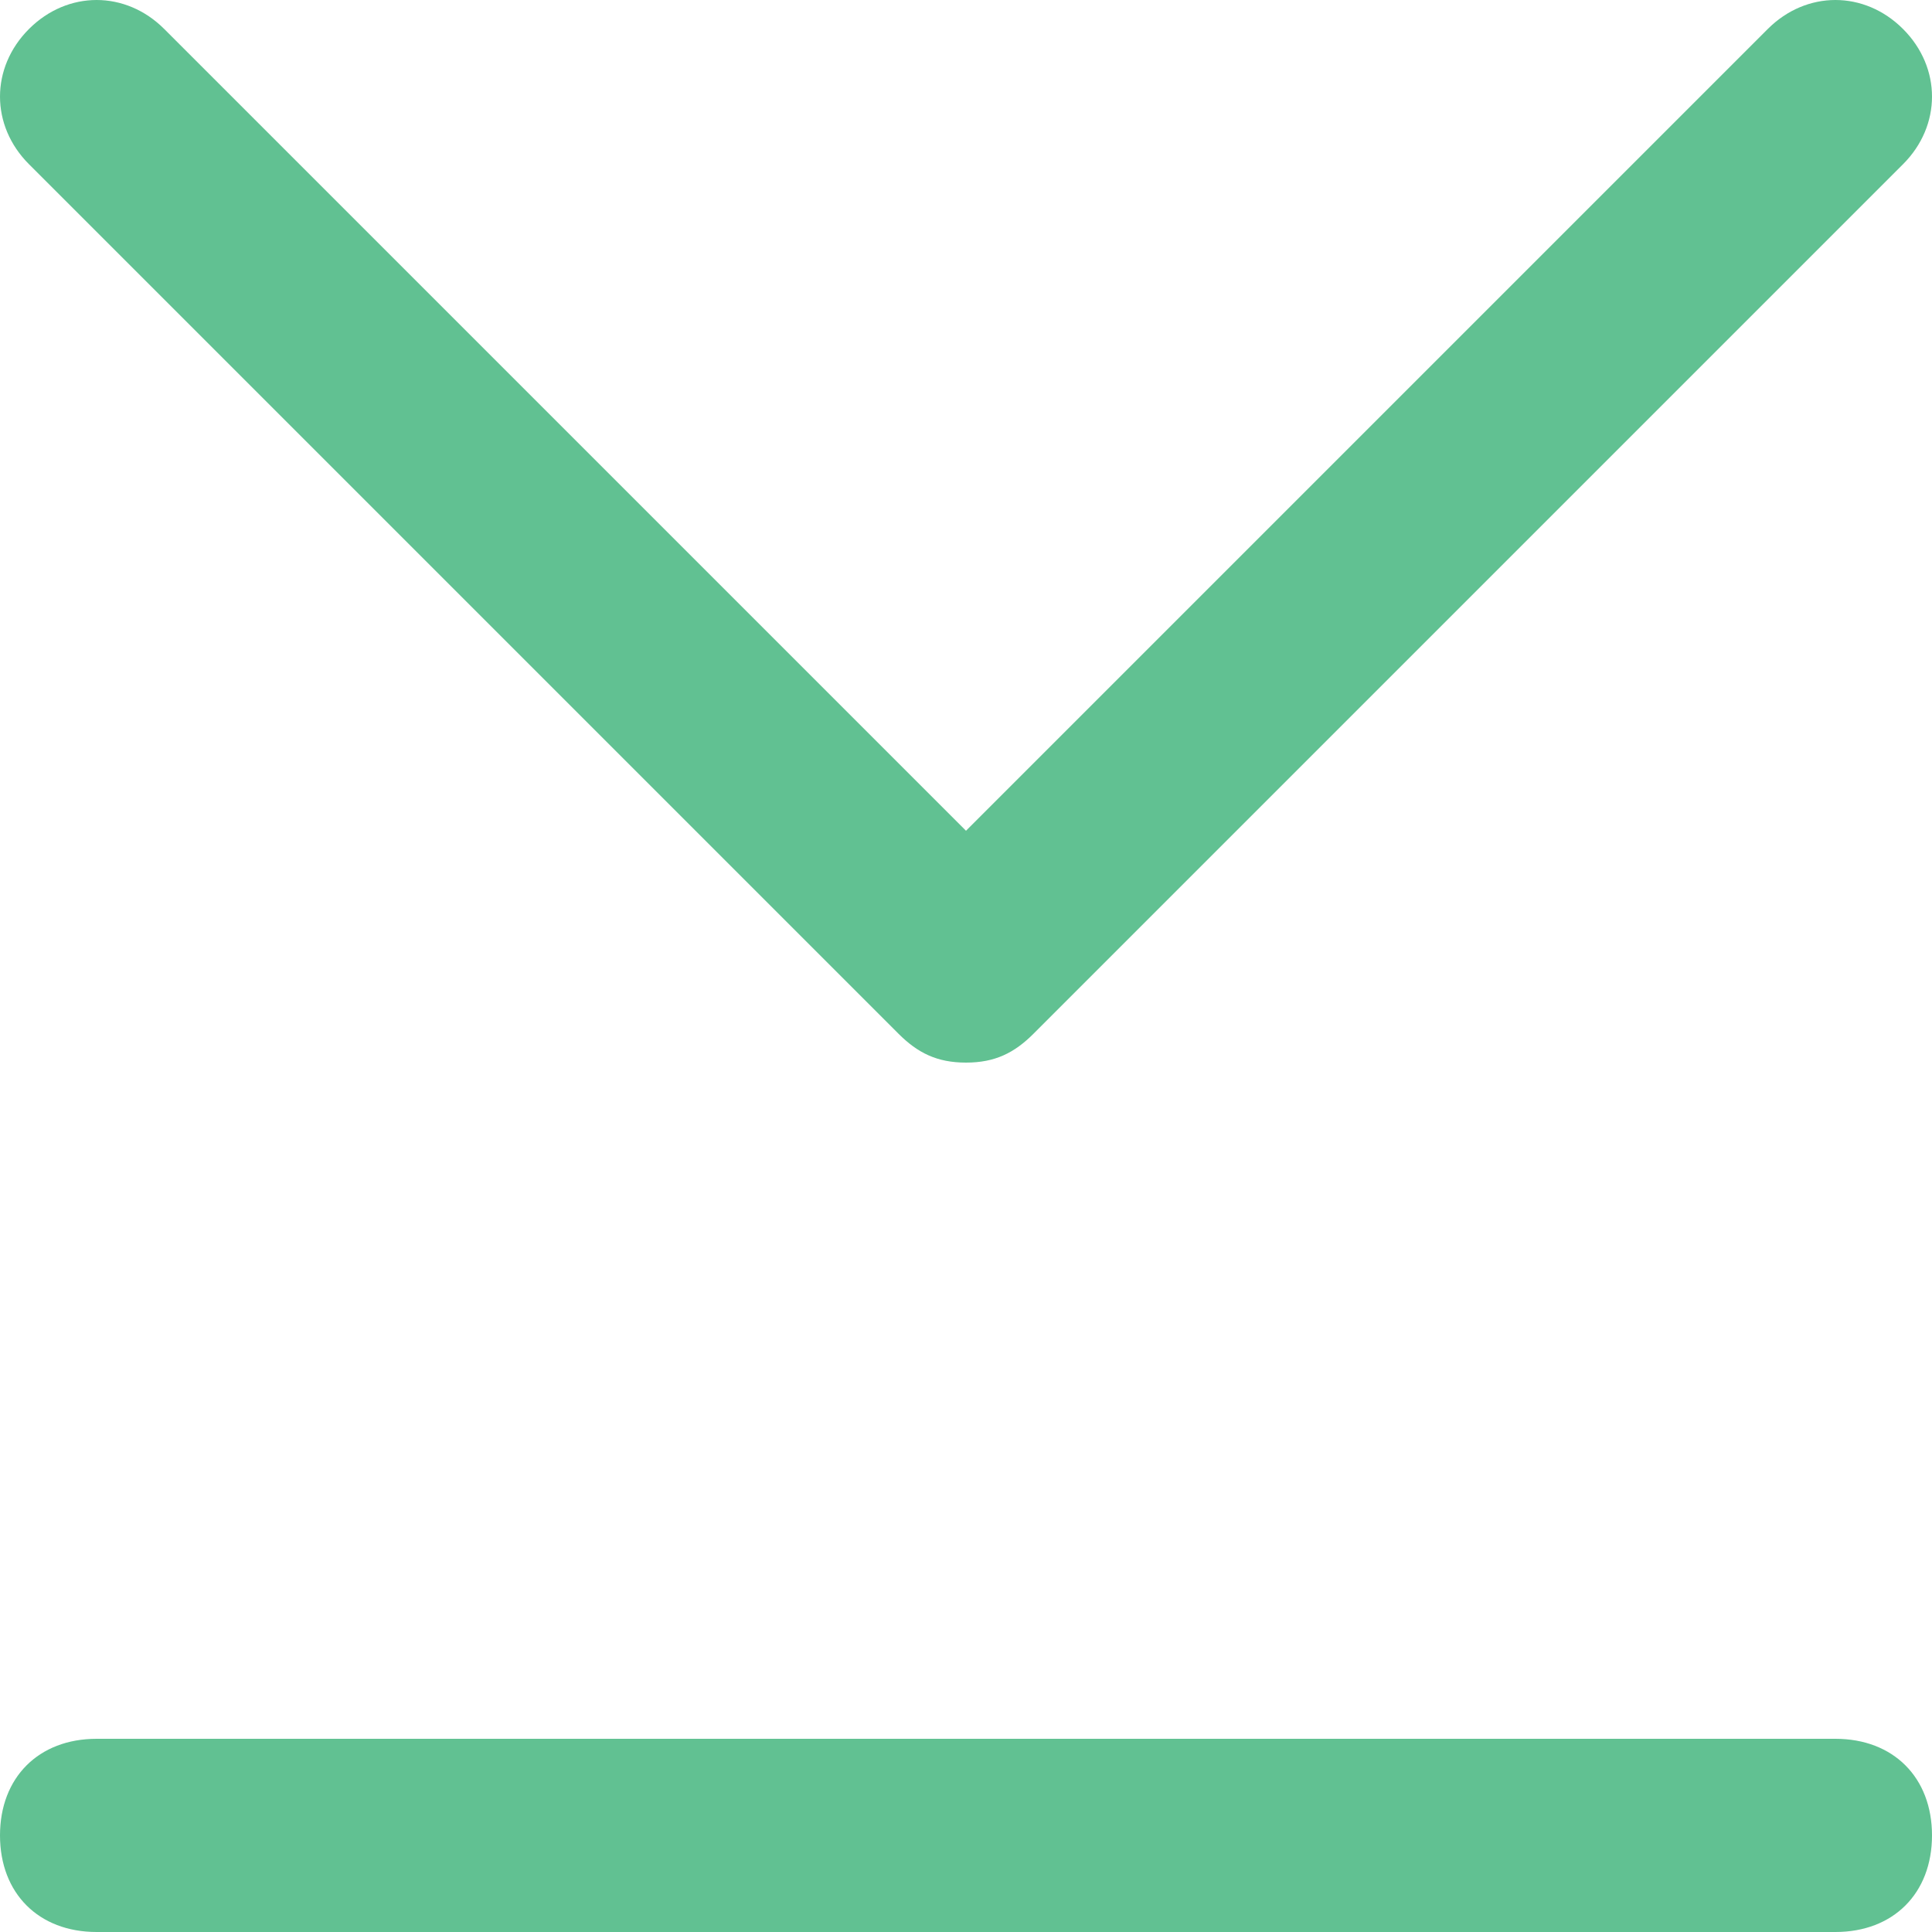 <svg xmlns="http://www.w3.org/2000/svg" width="20" height="20"><g fill="#61C192"><path d="M9.3 10.7c.2.2.4.3.7.3s.5-.1.7-.3l9-9c.4-.4.4-1 0-1.4s-1-.4-1.4 0L10 8.6 1.7.3C1.3-.1.7-.1.3.3s-.4 1 0 1.4l9 9zM19 18H1c-.6 0-1 .4-1 1s.4 1 1 1h18c.6 0 1-.4 1-1s-.4-1-1-1z"/></g></svg>
